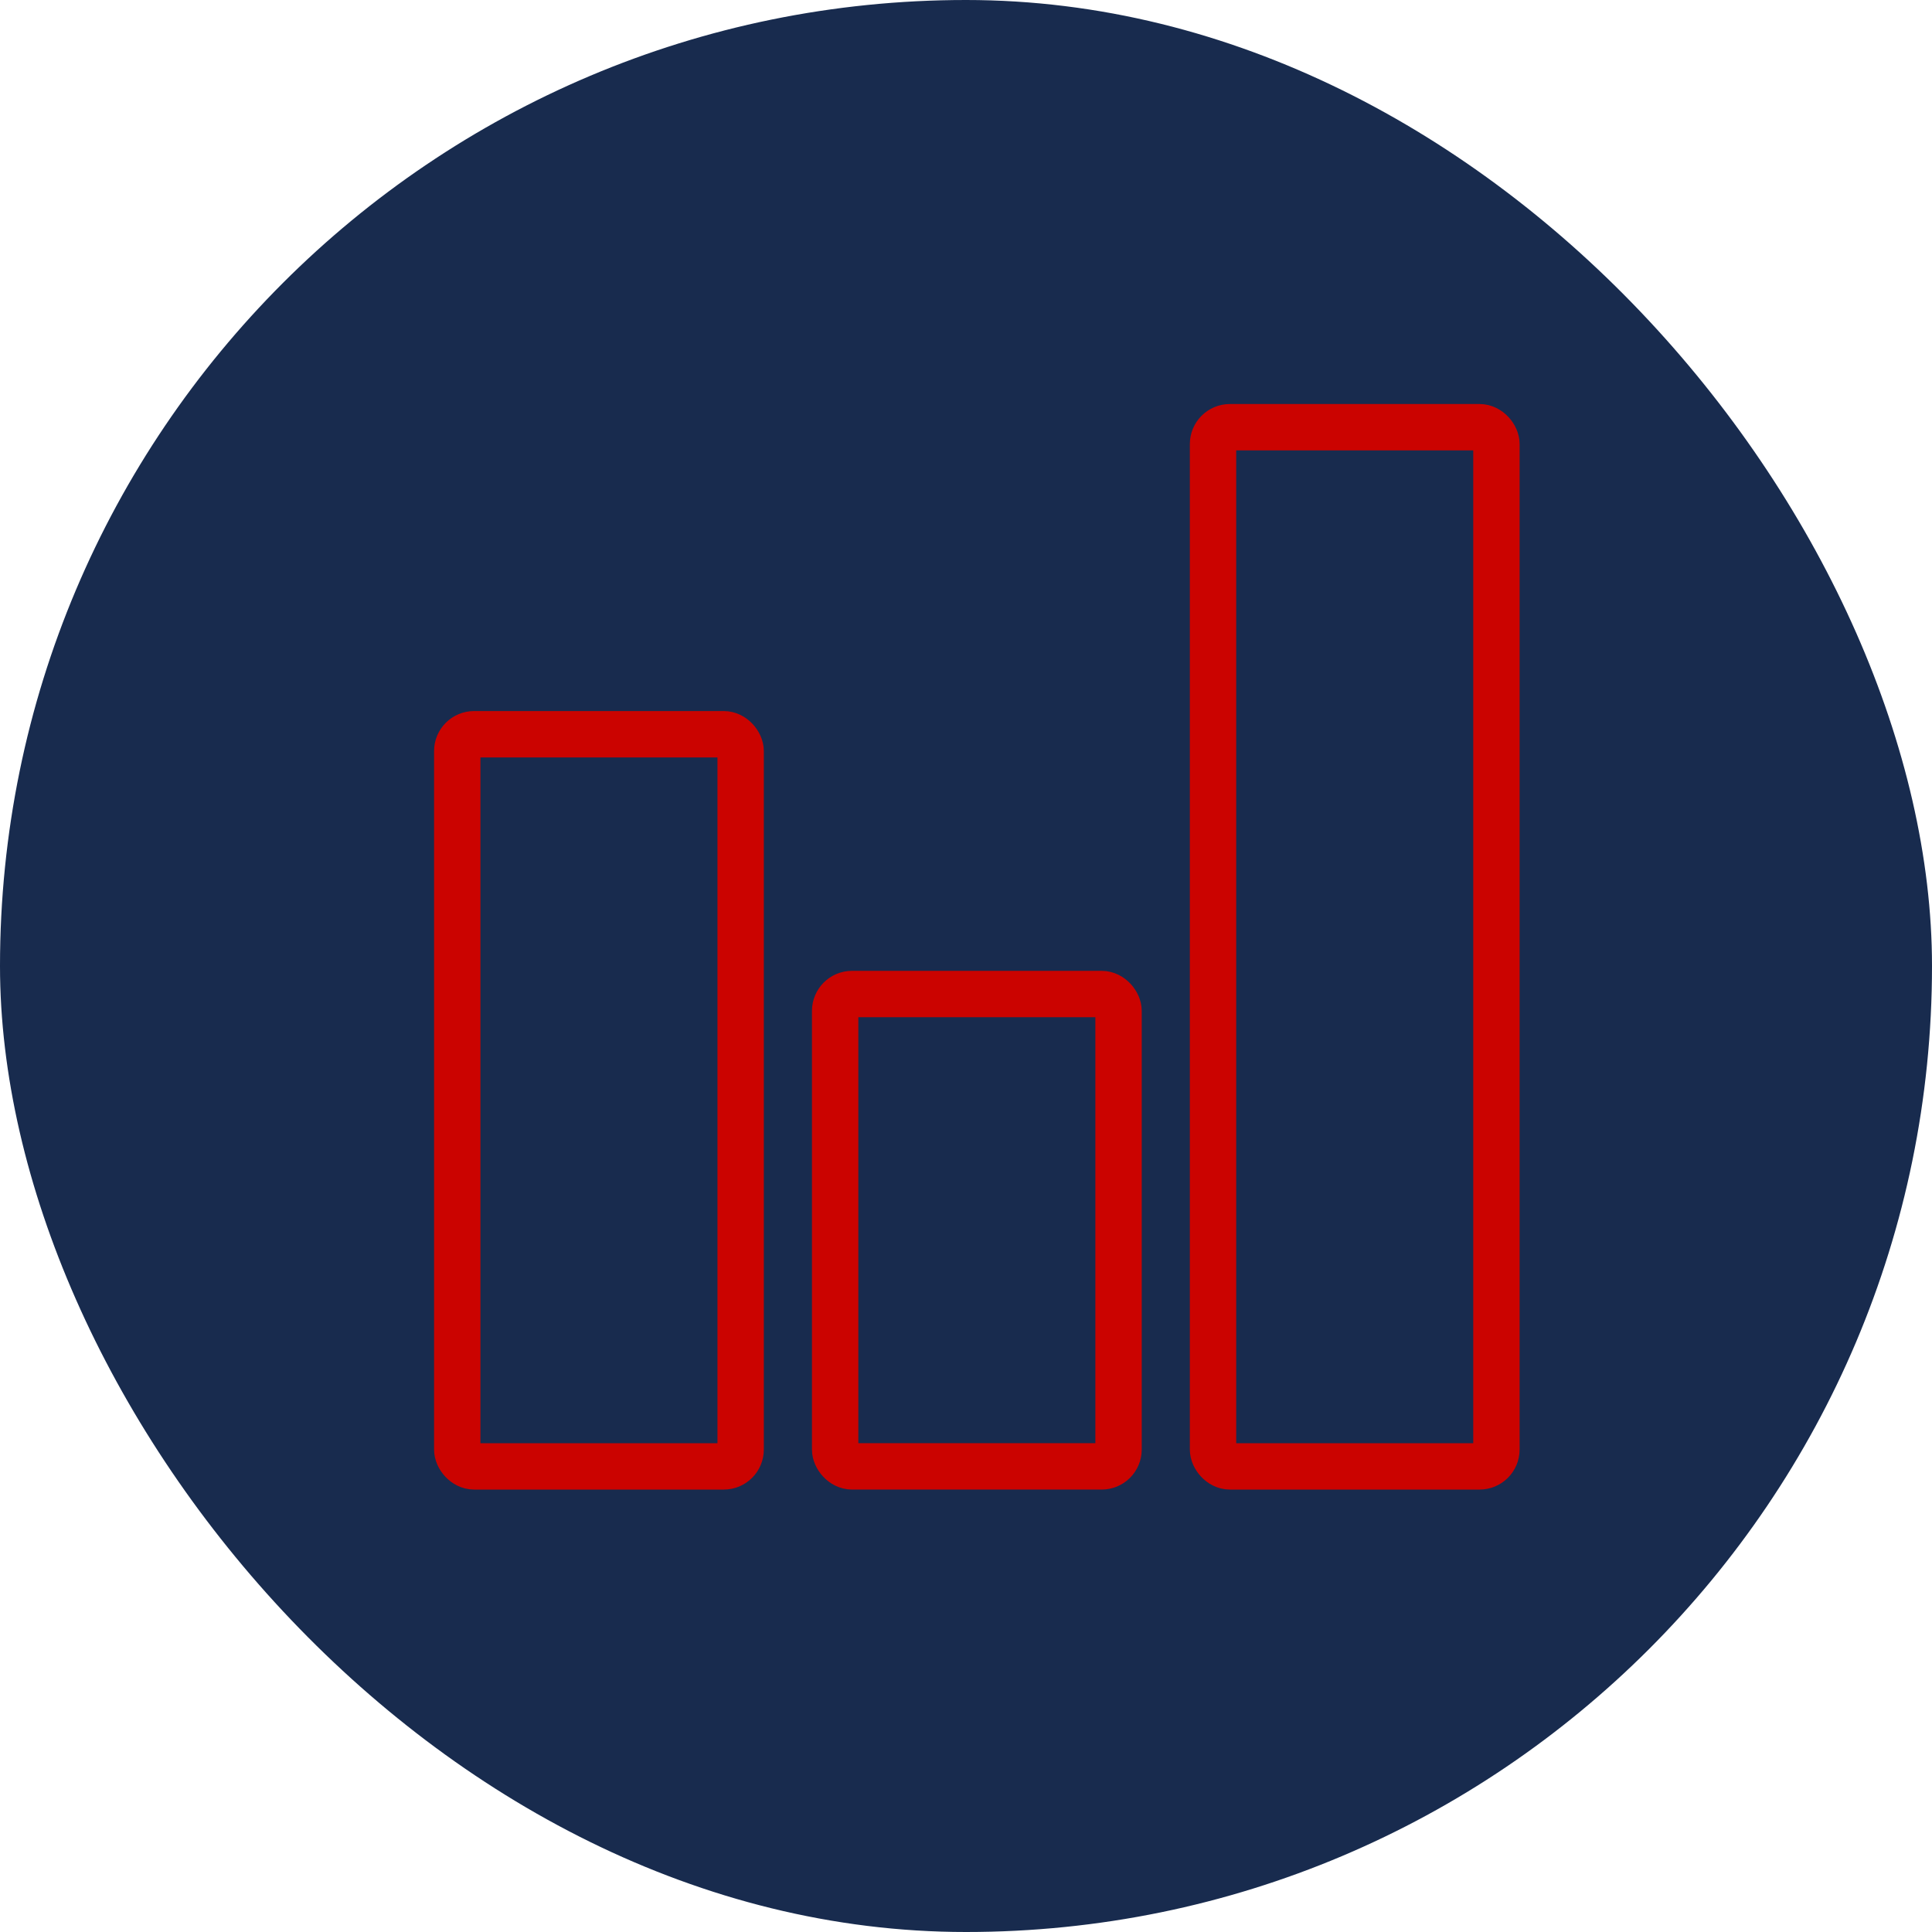 <svg xmlns="http://www.w3.org/2000/svg" width="100" height="100" viewBox="0 0 100 100">
    <g fill="none" fill-rule="evenodd">
        <path d="M0 0H100V100H0z"/>
        <rect width="100" height="100" fill="#182B4E" rx="50"/>
        <g transform="translate(20 16)">
            <rect width="14.669" height="37.896" x="3.667" y="22.004" stroke="#CB0300" stroke-linecap="round" stroke-width="2.4" rx=".873"/>
            <rect width="14.669" height="24.449" x="23.227" y="35.451" stroke="#CB0300" stroke-linecap="round" stroke-width="2.4" rx=".873"/>
            <rect width="14.669" height="53.788" x="42.786" y="6.112" stroke="#CB0300" stroke-linecap="round" stroke-width="2.4" rx=".873"/>
            <rect width="61.123" height="61.123" rx=".873"/>
        </g>
    </g>
</svg>
